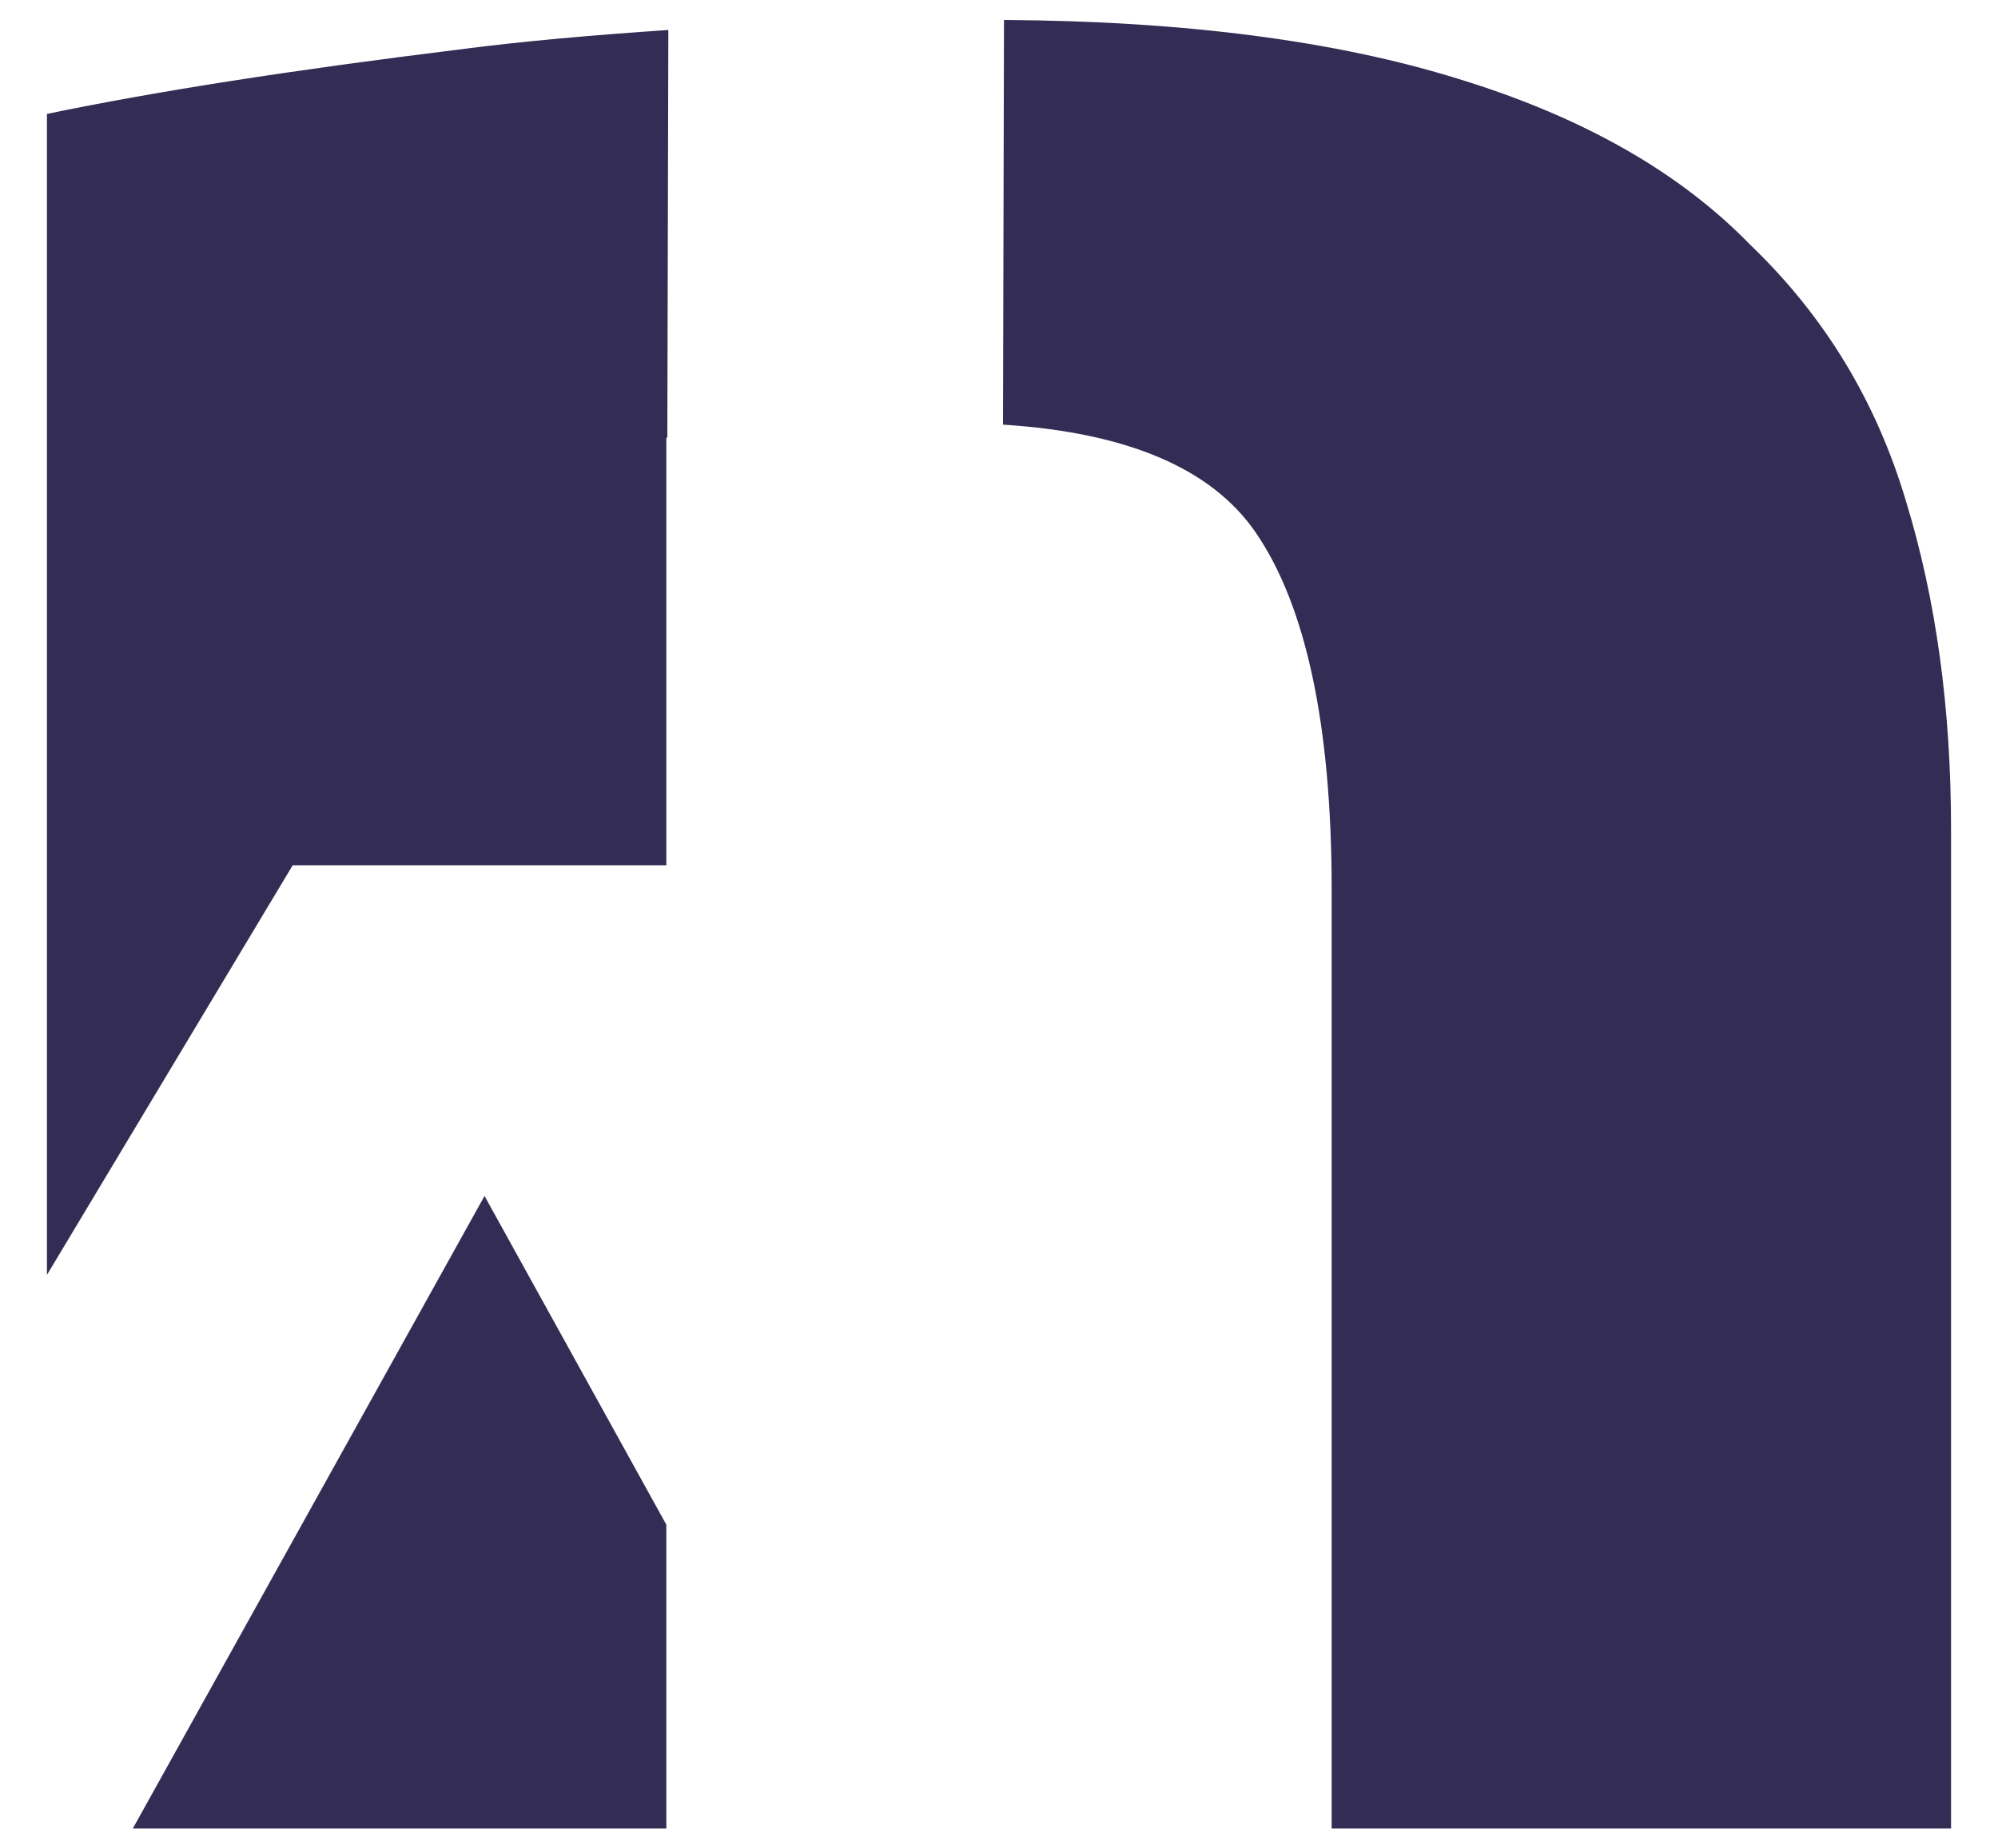 <?xml version="1.0" encoding="utf-8"?>
<!-- Generator: Adobe Illustrator 23.0.3, SVG Export Plug-In . SVG Version: 6.00 Build 0)  -->
<svg version="1.1" id="Layer_1" xmlns="http://www.w3.org/2000/svg" xmlns:xlink="http://www.w3.org/1999/xlink" x="0px" y="0px"
	 viewBox="0 0 200 185" style="enable-background:new 0 0 200 185;" xml:space="preserve">
<style type="text/css">
	.st0{fill:#332C54;}
</style>
<path id="path2243" class="st0" d="M100.5,2l-0.1,40.5c12.5,0.8,20.9,4.4,25.3,10.8c5,7.3,7.6,19.2,7.6,35.8V183h62V83
	c0-12.1-1.5-23-4.5-32.8c-3-10.1-8.2-18.6-15.6-25.7c-7.1-7.3-16.8-12.8-29.2-16.6C133.8,4.1,118.6,2.1,100.5,2z M66.9,3
	c-7.3,0.5-14.5,1.1-21.3,2C29.4,7,15.8,9.1,4.7,11.4v116.2l24.6-41h37.4V43.8c0,0,0,0,0.1,0L66.9,3z M48.5,119.7L13.3,183h53.4
	v-30.4L48.5,119.7z"/>
</svg>
